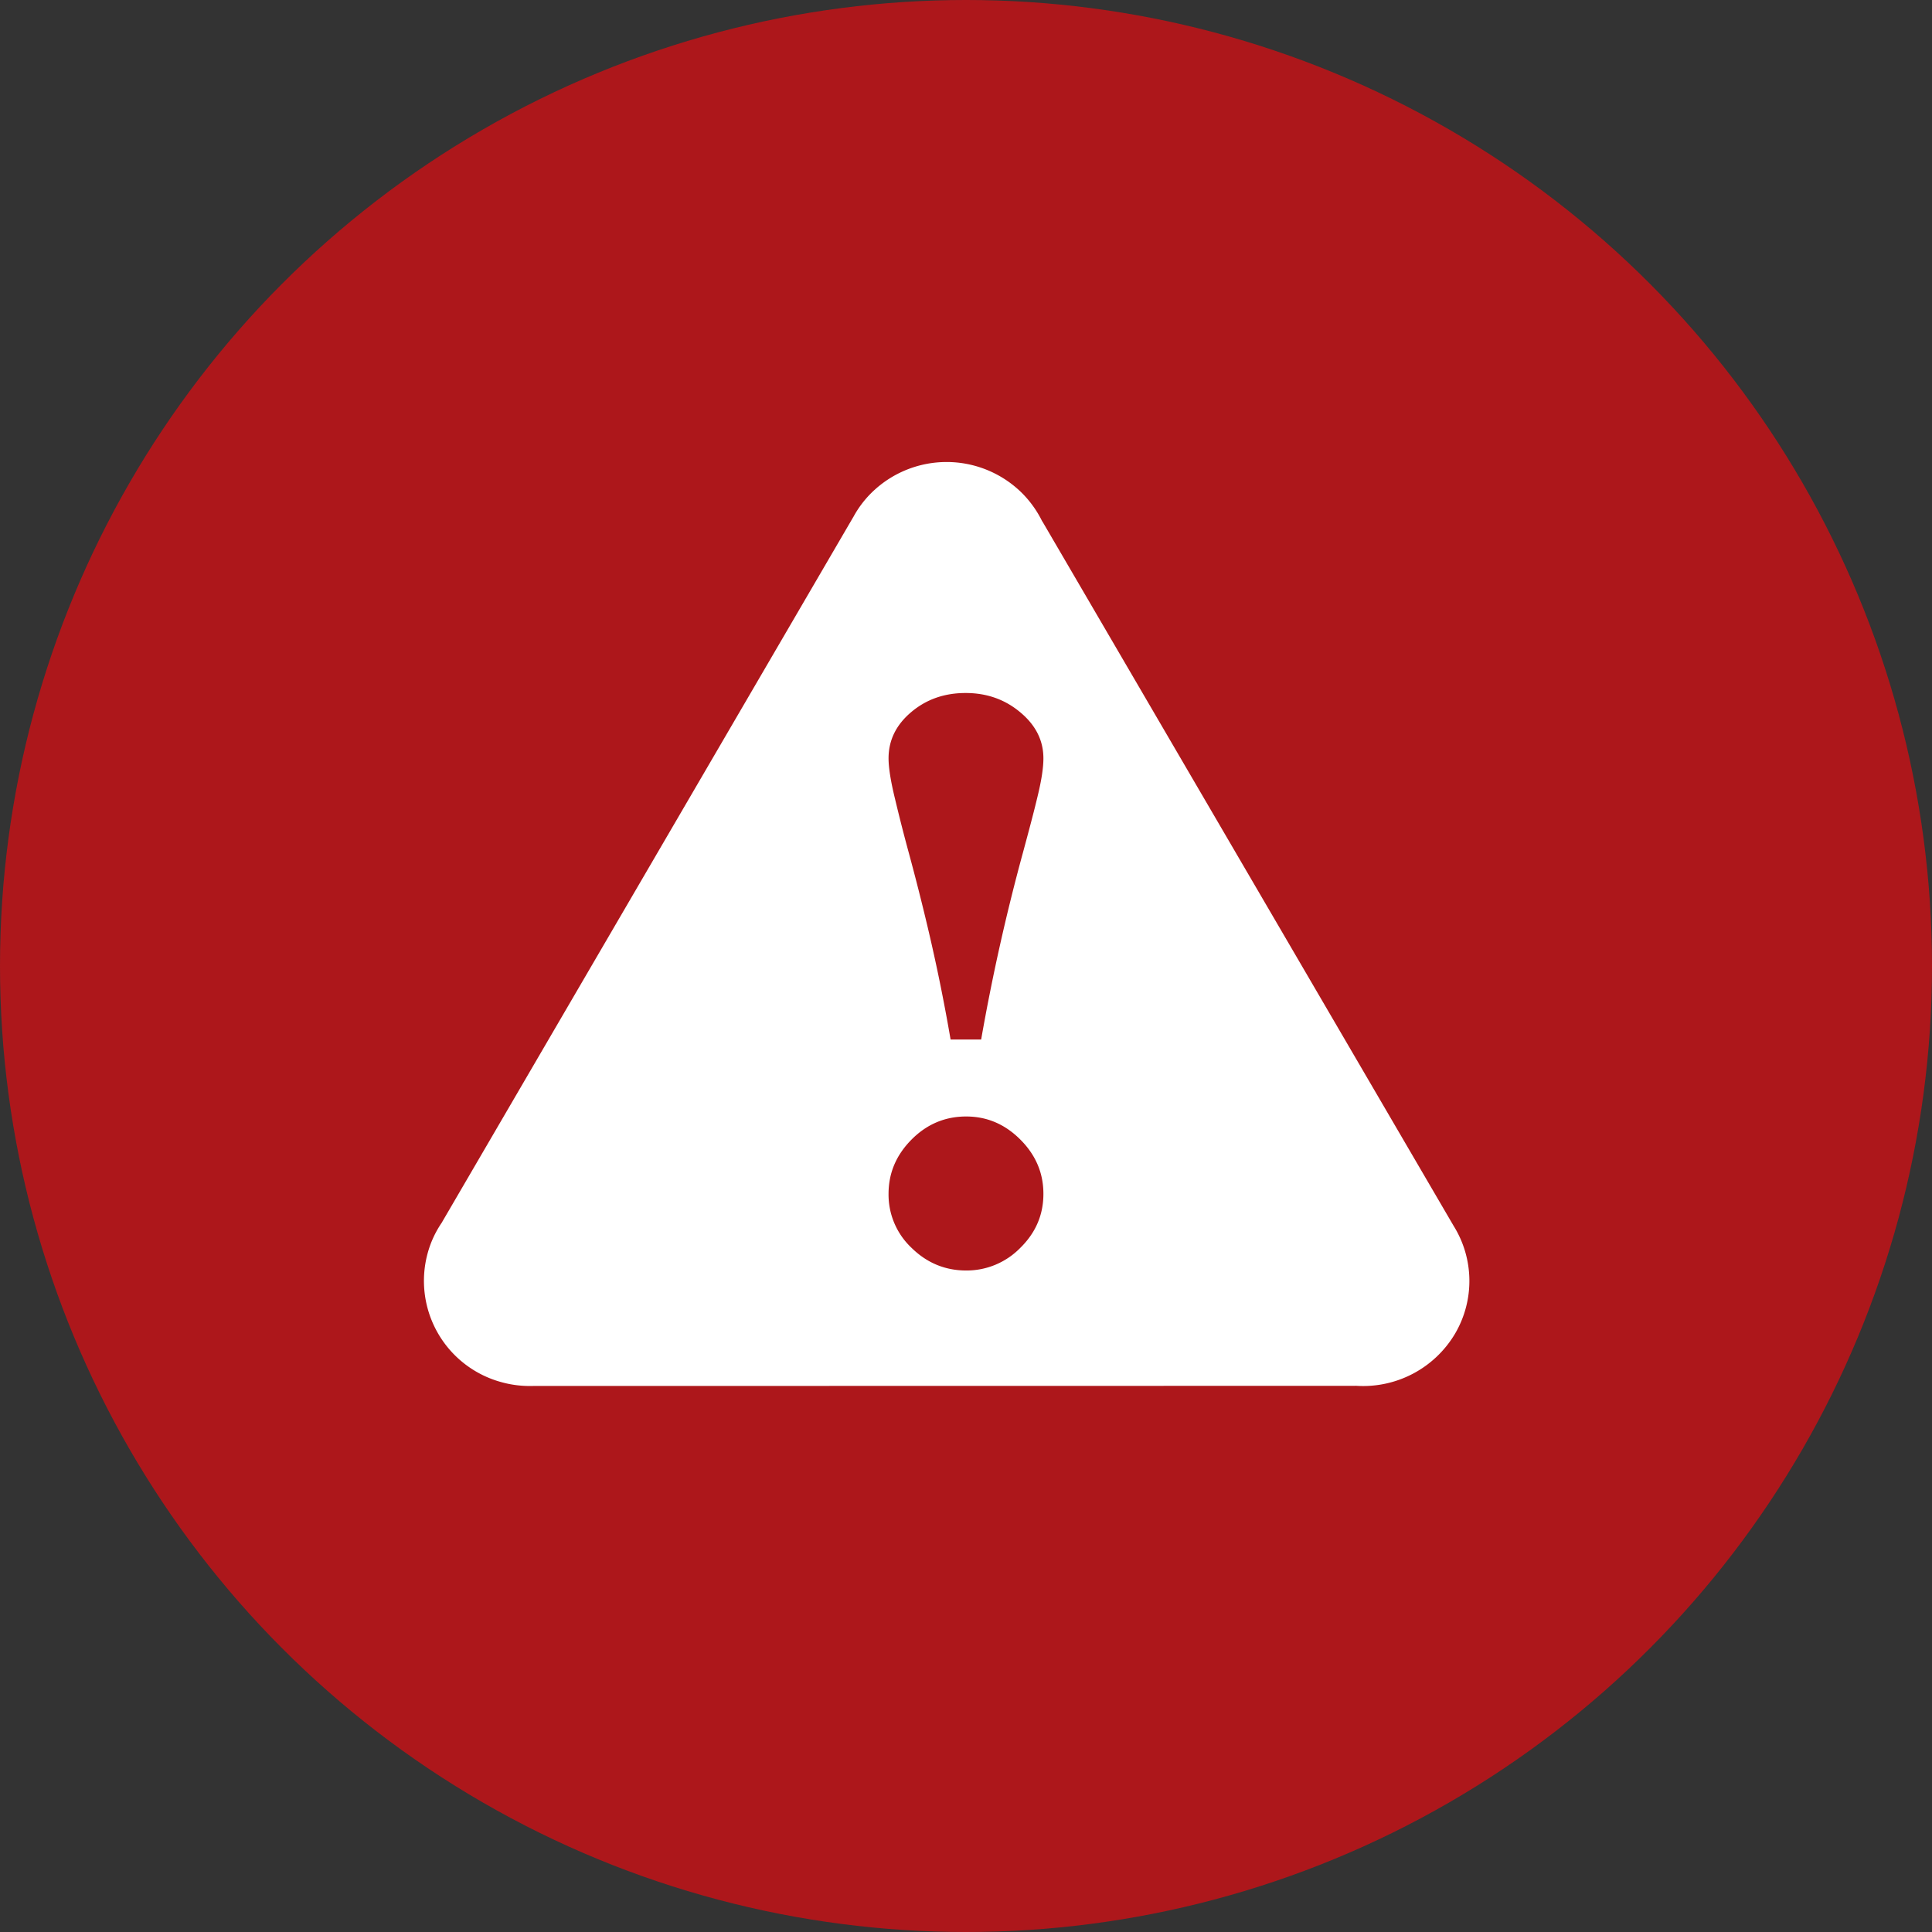 <svg width="46" height="46" viewBox="0 0 46 46" xmlns="http://www.w3.org/2000/svg">
  <rect x="0" y="0" width="46" height="46" fill="#333333" stroke="none"/>
  <g fill="none">
    <circle fill-opacity=".9" fill="#BB1519" cx="23" cy="23" r="23"/>
    <path d="m34.608 29.184-9.79-16.77-.002.002a2.53 2.53 0 0 0-.489-.683 2.549 2.549 0 0 0-3.577 0c-.174.172-.322.37-.437.585v-.002L10.53 29.09v.004c-.16.23-.279.486-.351.756a2.499 2.499 0 0 0 1.788 3.066c.242.065.488.09.73.083l19.574-.003v-.002a2.545 2.545 0 0 0 2.375-1.243 2.48 2.48 0 0 0-.038-2.567zm-10.317.529c-.339.346-.803.54-1.287.537-.498 0-.934-.18-1.298-.537a1.74 1.74 0 0 1-.55-1.288c0-.498.184-.927.55-1.295.364-.366.8-.547 1.298-.547.49 0 .92.18 1.287.547.368.367.552.797.552 1.295 0 .5-.184.927-.552 1.288zm.412-10.747c-.09.379-.208.82-.346 1.33a49.084 49.084 0 0 0-.996 4.454h-.728a43.493 43.493 0 0 0-.543-2.664 55.57 55.57 0 0 0-.453-1.784c-.12-.44-.229-.87-.33-1.294-.103-.422-.151-.739-.151-.952 0-.427.176-.794.538-1.1.362-.306.793-.456 1.297-.456.498 0 .931.15 1.297.456.37.306.555.672.555 1.1 0 .23-.048.533-.14.91z" fill="#FFF"/>
  </g>
</svg>